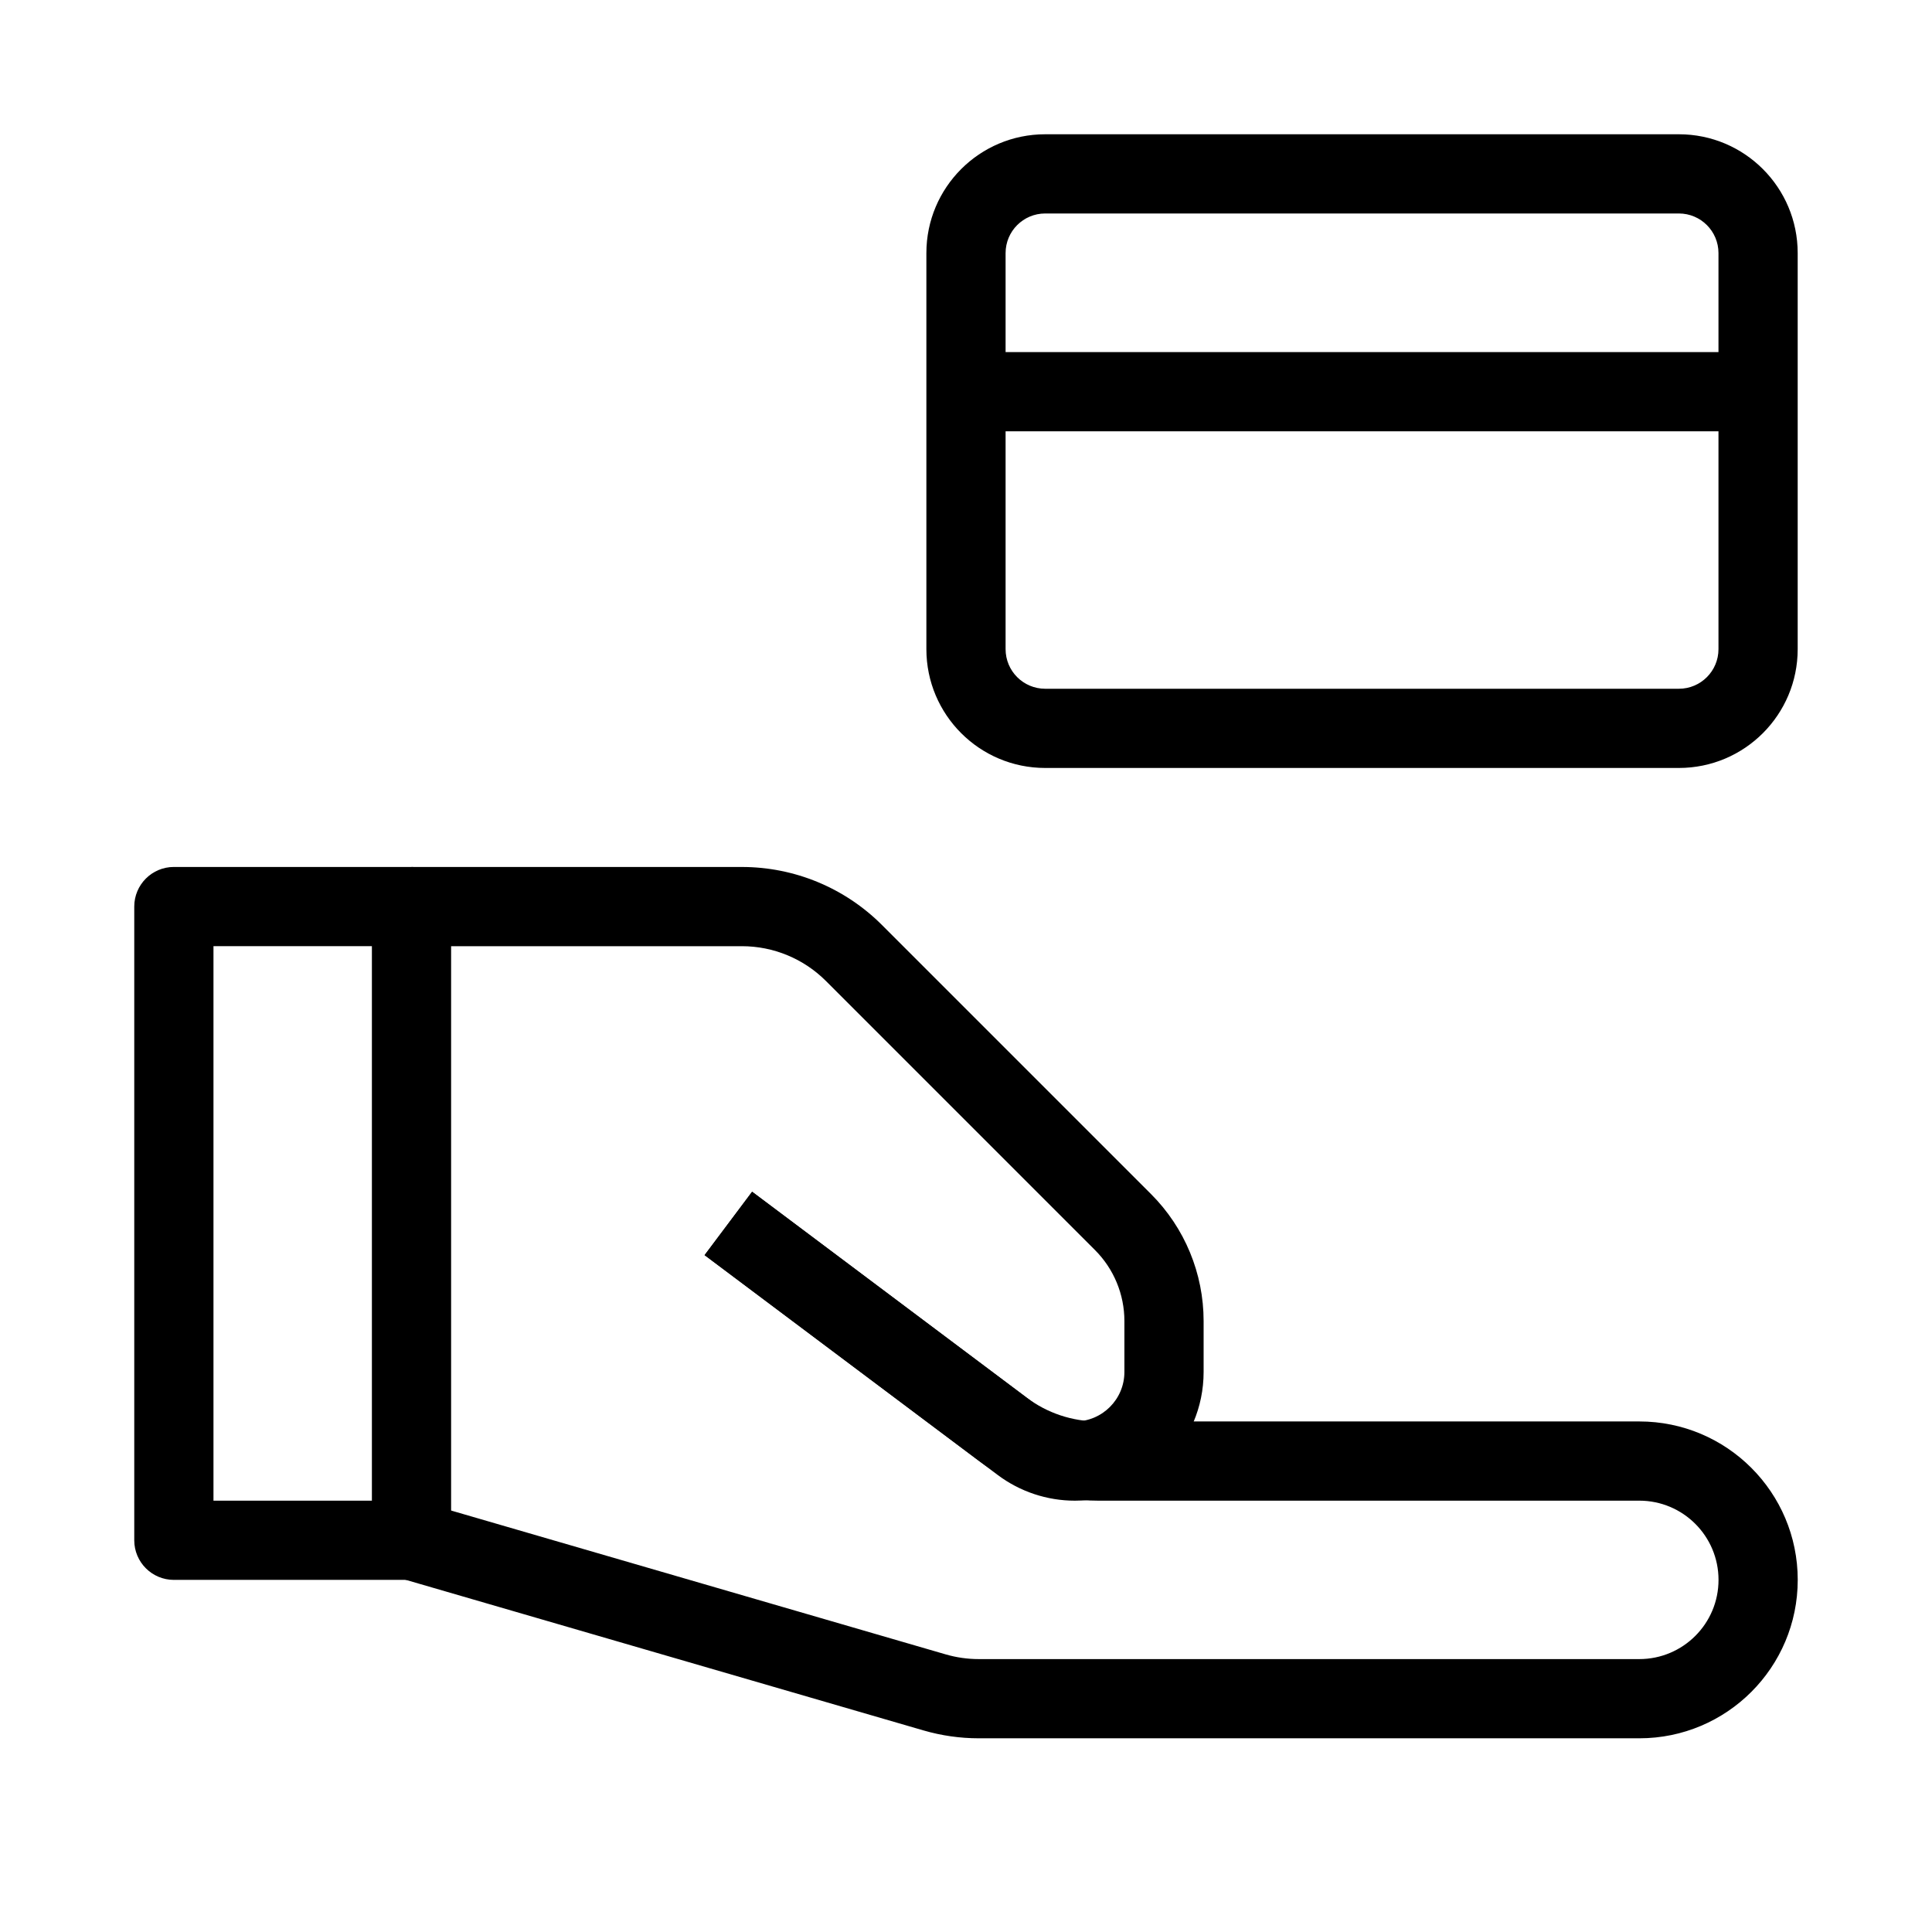 <?xml version="1.0" encoding="UTF-8"?>
<!-- Uploaded to: SVG Repo, www.svgrepo.com, Generator: SVG Repo Mixer Tools -->
<svg fill="#000000" width="800px" height="800px" version="1.1" viewBox="144 144 512 512" xmlns="http://www.w3.org/2000/svg">
 <g fill-rule="evenodd">
  <path d="m179.58 384.25c0-5.797 4.699-10.496 10.496-10.496h62.977c5.797 0 10.496 4.699 10.496 10.496v167.94c0 5.797-4.699 10.496-10.496 10.496h-62.977c-5.797 0-10.496-4.699-10.496-10.496zm20.992 10.496v146.95h41.984v-146.95z"/>
  <path d="m343.32 459.82 72.773 54.582c5.449 4.086 12.078 6.297 18.891 6.297h143.45c23.188 0 41.984 18.797 41.984 41.984s-18.797 41.984-41.984 41.984h-175.05c-4.957 0-9.891-0.703-14.656-2.09l-138.6-40.312 5.863-20.156 138.6 40.312c2.859 0.832 5.82 1.254 8.793 1.254h175.05c11.594 0 20.992-9.398 20.992-20.992s-9.398-20.992-20.992-20.992h-143.45c-11.355 0-22.402-3.684-31.488-10.496l-72.77-54.578z"/>
  <path d="m340.62 394.75h-87.57v-20.992h87.57c13.918 0 27.266 5.531 37.105 15.371l71.301 71.301c8.93 8.926 13.945 21.035 13.945 33.66v13.492c0 18.84-15.273 34.113-34.113 34.113-7.383 0-14.562-2.394-20.469-6.824l-77.668-58.25 12.594-16.797 77.672 58.254c2.269 1.703 5.031 2.625 7.871 2.625 7.246 0 13.121-5.875 13.121-13.121v-13.492c0-7.059-2.805-13.828-7.797-18.816l-71.297-71.301c-5.906-5.906-13.914-9.223-22.266-9.223z"/>
  <path d="m389.5 211.07c0-17.391 14.098-31.488 31.488-31.488h167.93c17.391 0 31.488 14.098 31.488 31.488v104.96c0 17.391-14.098 31.488-31.488 31.488h-167.93c-17.391 0-31.488-14.098-31.488-31.488zm31.488-10.496c-5.797 0-10.496 4.699-10.496 10.496v104.96c0 5.797 4.699 10.496 10.496 10.496h167.93c5.797 0 10.496-4.699 10.496-10.496v-104.96c0-5.797-4.699-10.496-10.496-10.496z"/>
  <path d="m609.92 258.3h-209.92v-20.992h209.92z"/>
 </g>
</svg>